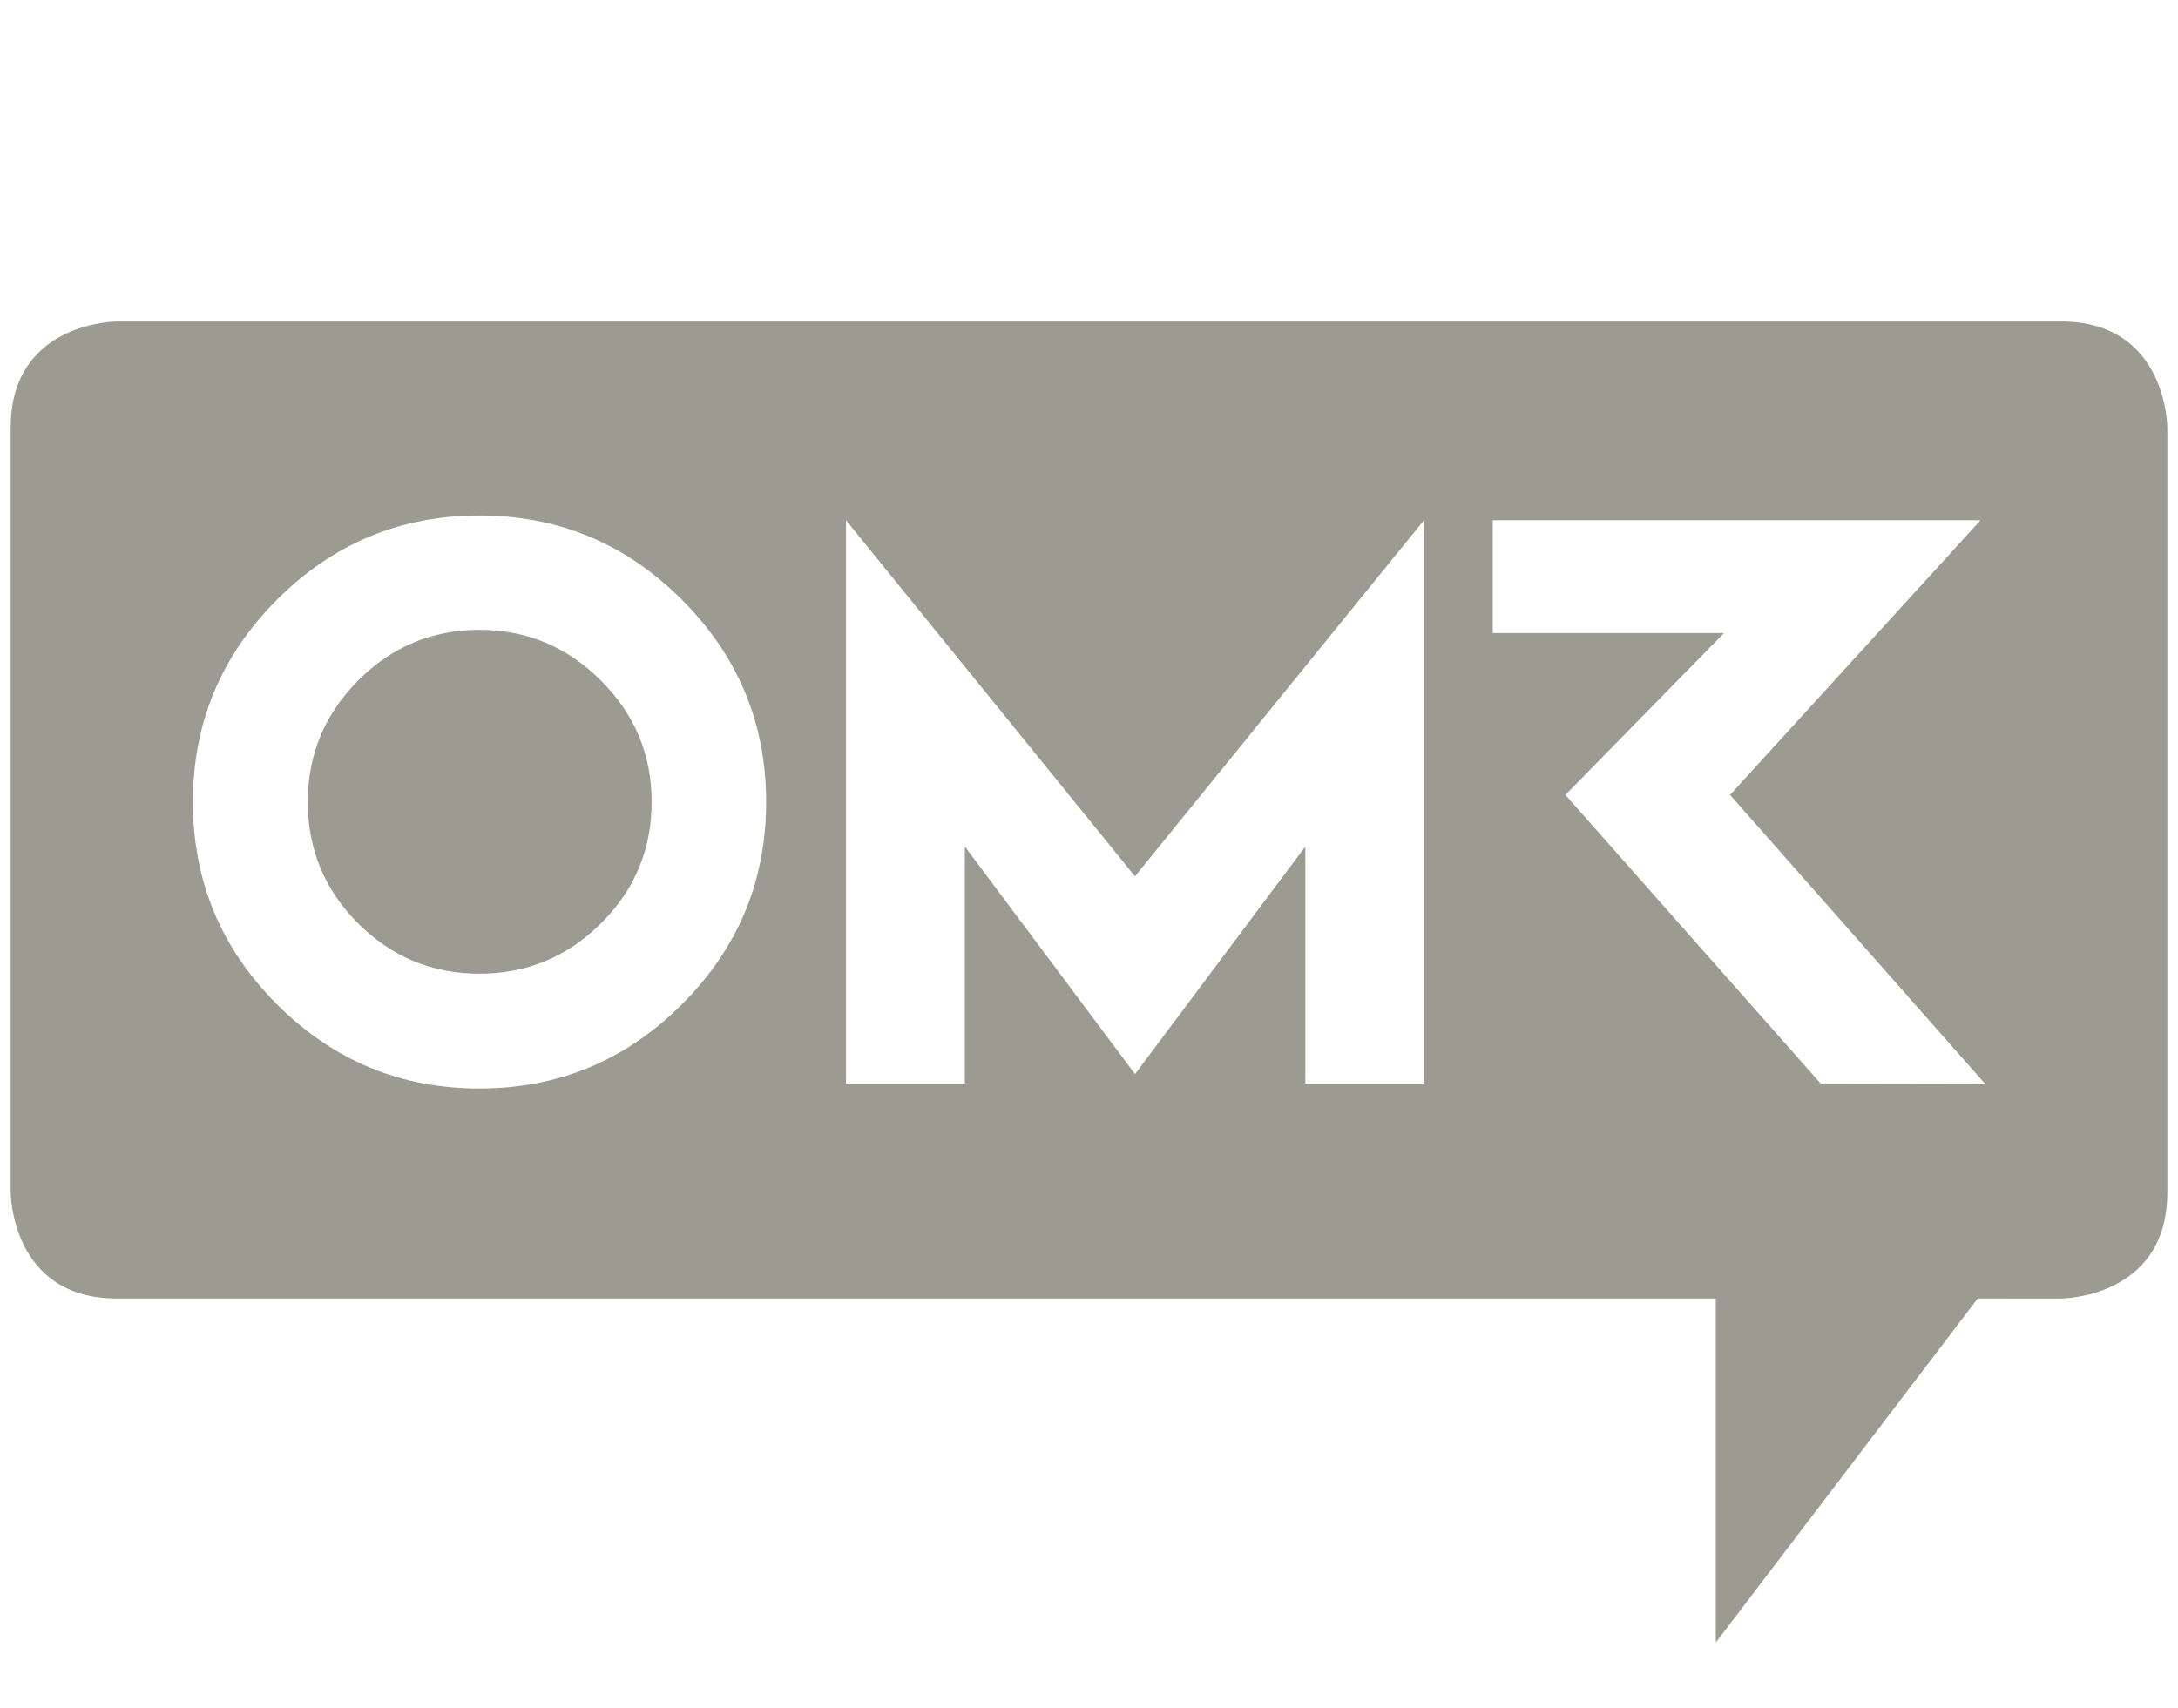 <svg fill="none" xmlns="http://www.w3.org/2000/svg" viewBox="0 0 51 40"><path fill-rule="evenodd" clip-rule="evenodd" d="M50.75 10.017v17.908c0 2.488-2.488 2.488-2.488 2.488H46.31l-6.133 8.058v-8.058H2.738C.25 30.413.25 27.925.25 27.925V10.017c0-2.488 2.488-2.488 2.488-2.488h45.524c2.488 0 2.488 2.488 2.488 2.488Zm-4.373 2.168-5.867 6.433 5.973 6.766-3.851-.007-5.977-6.759 3.715-3.79h-5.415v-2.643h11.422ZM33.345 25.379h-2.78v-5.551l-3.987 5.329-3.985-5.33v5.552H19.81V12.185l6.767 8.34 6.767-8.34v13.194ZM17.94 18.783c0 1.849-.658 3.43-1.974 4.741-1.316 1.314-2.895 1.971-4.738 1.971-1.848 0-3.428-.657-4.741-1.97-1.313-1.313-1.97-2.893-1.97-4.742 0-1.843.657-3.422 1.97-4.737 1.313-1.316 2.893-1.972 4.741-1.972 1.843 0 3.422.656 4.738 1.972 1.316 1.315 1.974 2.894 1.974 4.737Zm-3.868 2.844c.79-.786 1.187-1.733 1.187-2.844 0-1.104-.396-2.053-1.187-2.842-.791-.792-1.74-1.188-2.844-1.188-1.11 0-2.056.396-2.843 1.188-.785.79-1.178 1.738-1.178 2.842 0 1.11.393 2.058 1.178 2.844.787.786 1.733 1.178 2.843 1.178 1.105 0 2.053-.392 2.844-1.178Z" fill="#9B9B91"/></svg>